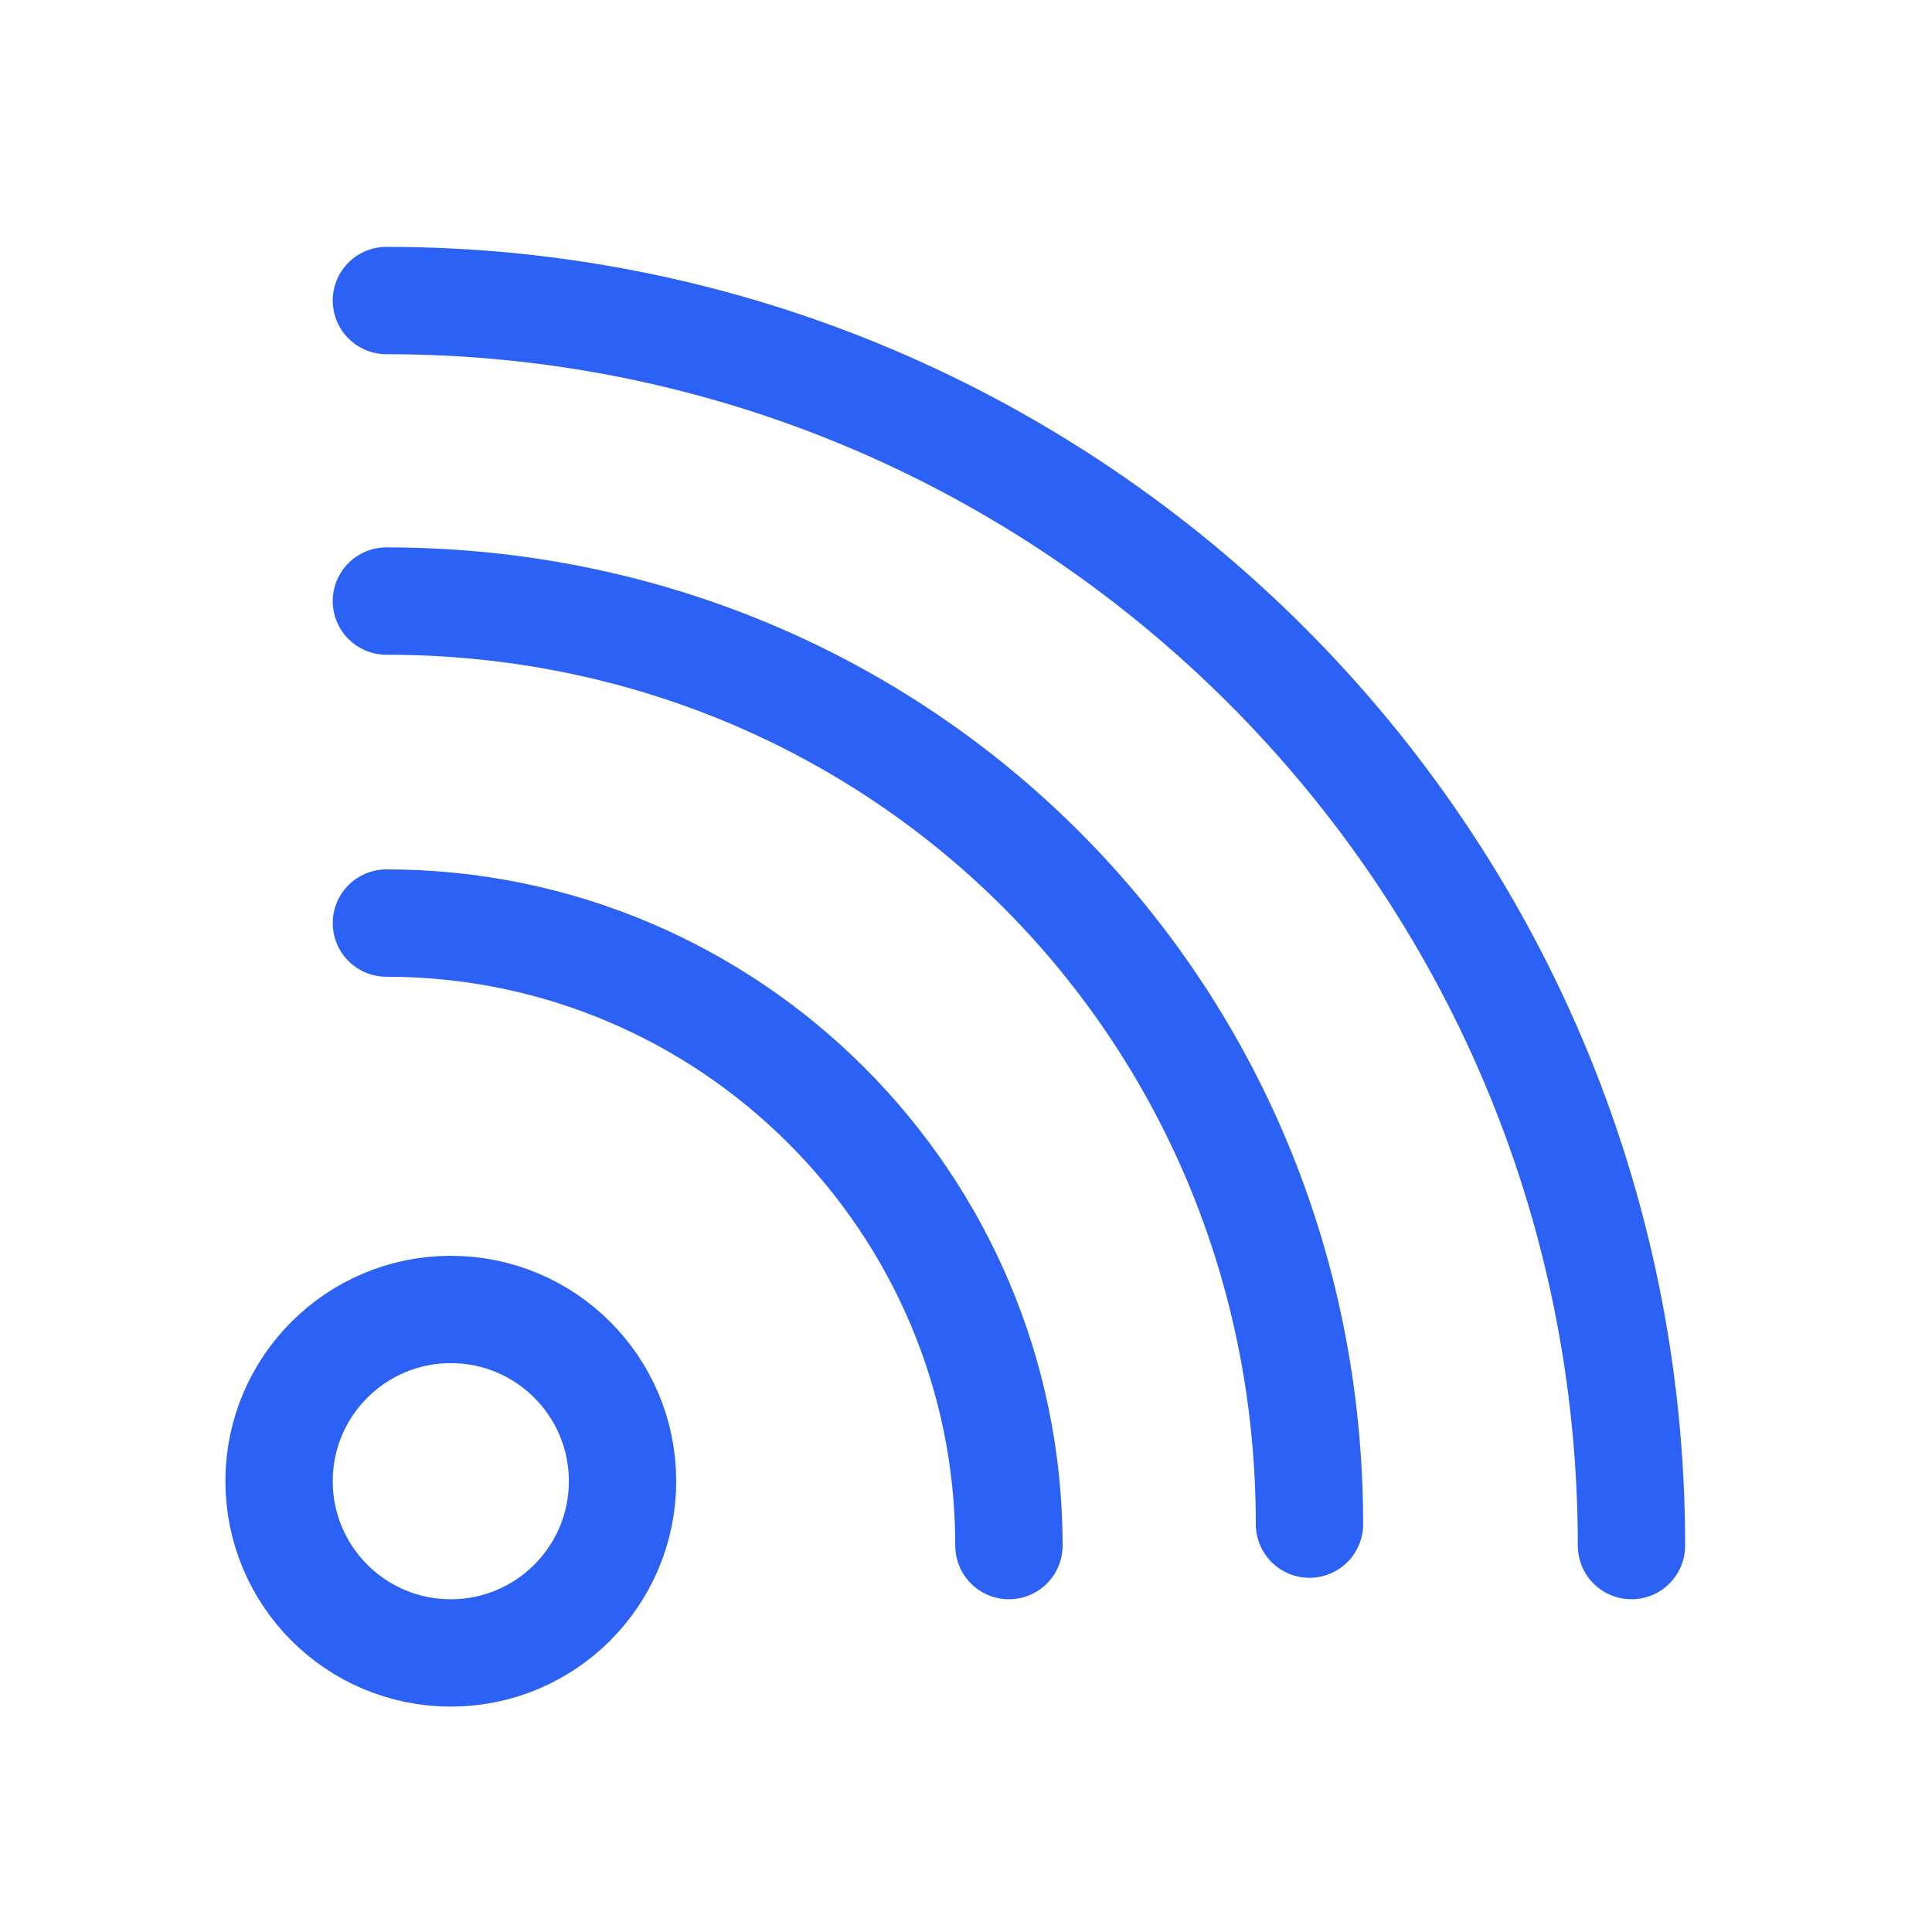 <?xml version="1.0" encoding="utf-8"?>
<!-- Generator: Adobe Illustrator 27.0.1, SVG Export Plug-In . SVG Version: 6.00 Build 0)  -->
<svg version="1.1" id="Ebene_1" xmlns="http://www.w3.org/2000/svg" xmlns:xlink="http://www.w3.org/1999/xlink" x="0px" y="0px"
	 viewBox="0 0 9 9" style="enable-background:new 0 0 9 9;" xml:space="preserve">
<style type="text/css">
	.st0{fill:#FFFFFF;stroke:#2C61F5;stroke-width:0.25;stroke-miterlimit:10;}
	.st1{fill:none;stroke:#2C61F5;stroke-width:0.5;stroke-miterlimit:10;}
	.st2{fill:#FFFFFF;stroke:#2C61F5;stroke-width:0.5;stroke-miterlimit:10;}
	.st3{fill:none;stroke:#2C61F5;stroke-width:0.5;stroke-linecap:round;stroke-linejoin:round;}
	.st4{fill:none;stroke:#2C61F5;stroke-width:0.5;stroke-linecap:round;stroke-miterlimit:10;}
	.st5{fill:#FFFFFF;stroke:#2C61F5;stroke-width:0.5;stroke-linecap:round;stroke-linejoin:round;}
	.st6{fill:none;stroke:#2C61F5;stroke-width:0.25;stroke-miterlimit:10;}
	.st7{fill:none;stroke:#2C61F5;stroke-width:0.25;stroke-linecap:round;stroke-linejoin:round;}
	.st8{fill:none;stroke:#2C61F5;stroke-width:0.25;stroke-linecap:round;stroke-miterlimit:10;}
	.st9{fill:#FFFFFF;stroke:#2C61F5;stroke-width:0.25;stroke-linecap:round;stroke-linejoin:round;}
</style>
<g>
	<circle class="st4" cx="2.1" cy="6.9" r="0.8"/>
	<path class="st3" d="M1.8,1.4c3.2,0,5.8,2.6,5.8,5.8"/>
	<path class="st3" d="M1.8,2.8c2.4,0,4.3,1.9,4.3,4.3"/>
	<path class="st3" d="M1.8,4.3c1.6,0,2.9,1.3,2.9,2.9"/>
</g>
</svg>
